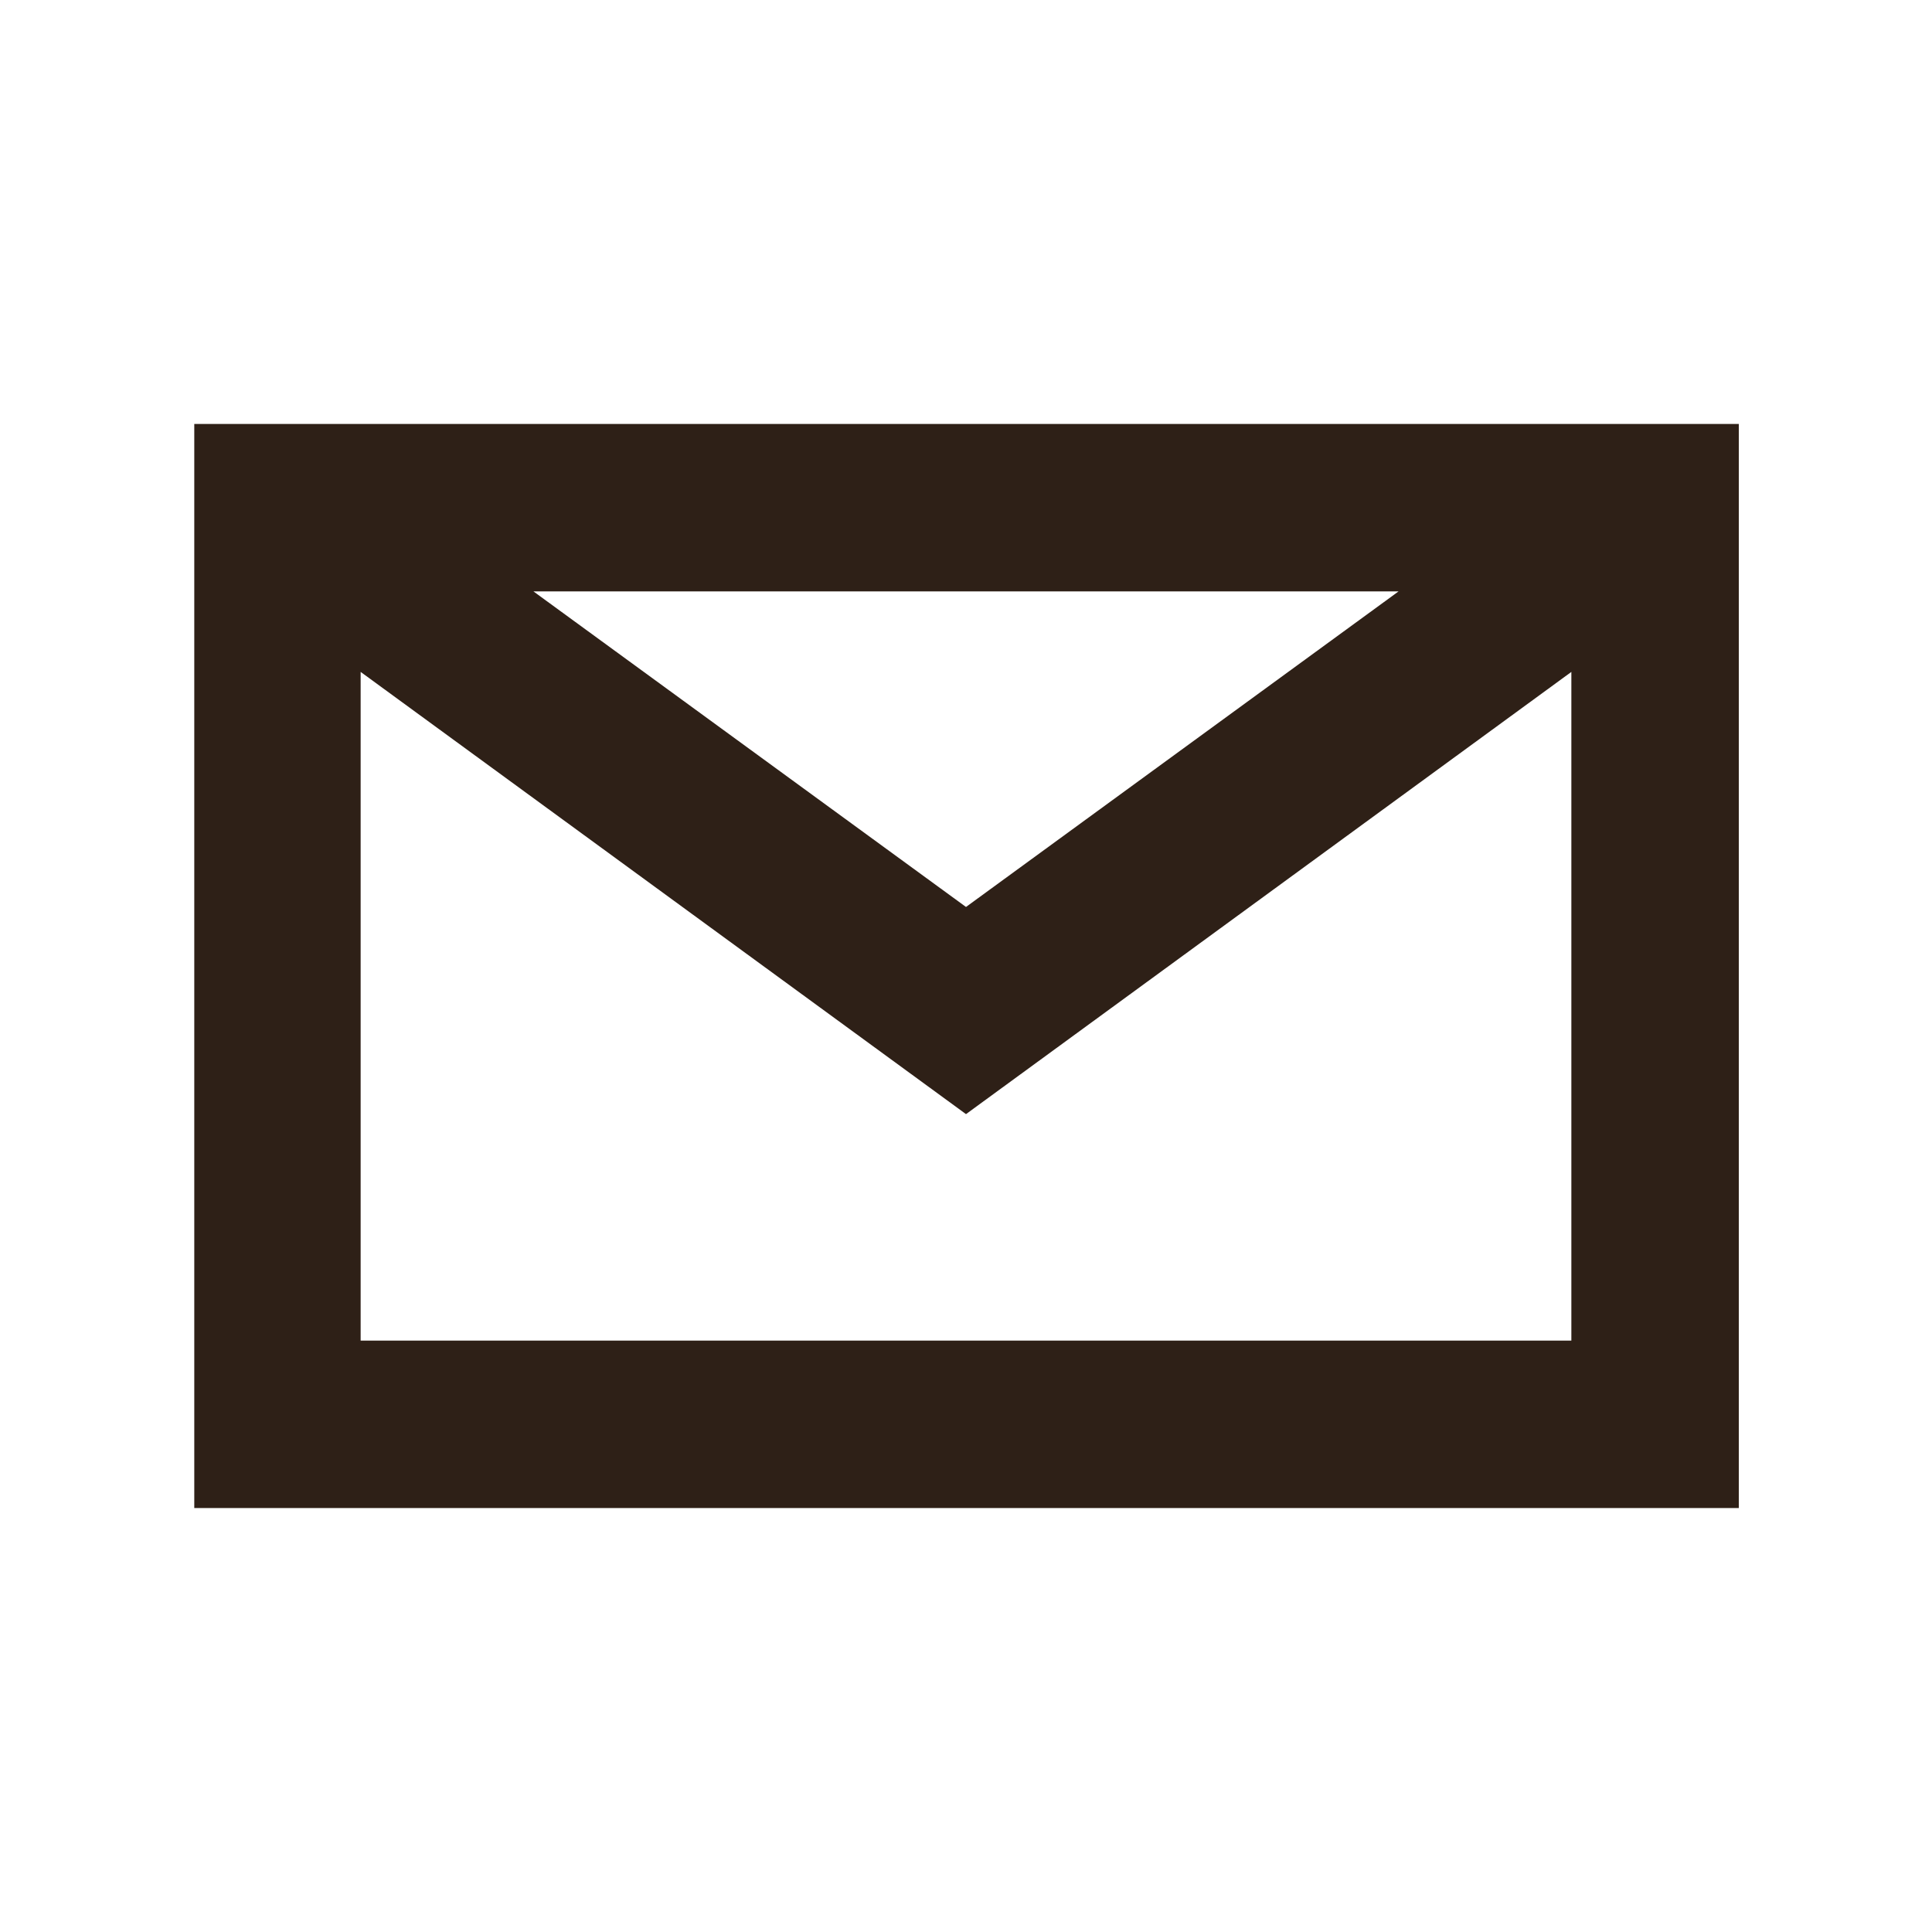 <svg xmlns="http://www.w3.org/2000/svg" id="Layer_1" data-name="Layer 1" viewBox="0 0 180 180"><defs><style>      .cls-1 {        fill: #2e2017;        stroke-width: 0px;      }    </style></defs><path class="cls-1" d="M18.1,39.5v101h143.9V39.5H18.1ZM130.3,55.1l-40.3,29.4-40.3-29.4h80.6ZM33.6,124.9v-62.3l56.4,41.2,56.4-41.2v62.3H33.6Z"></path></svg>